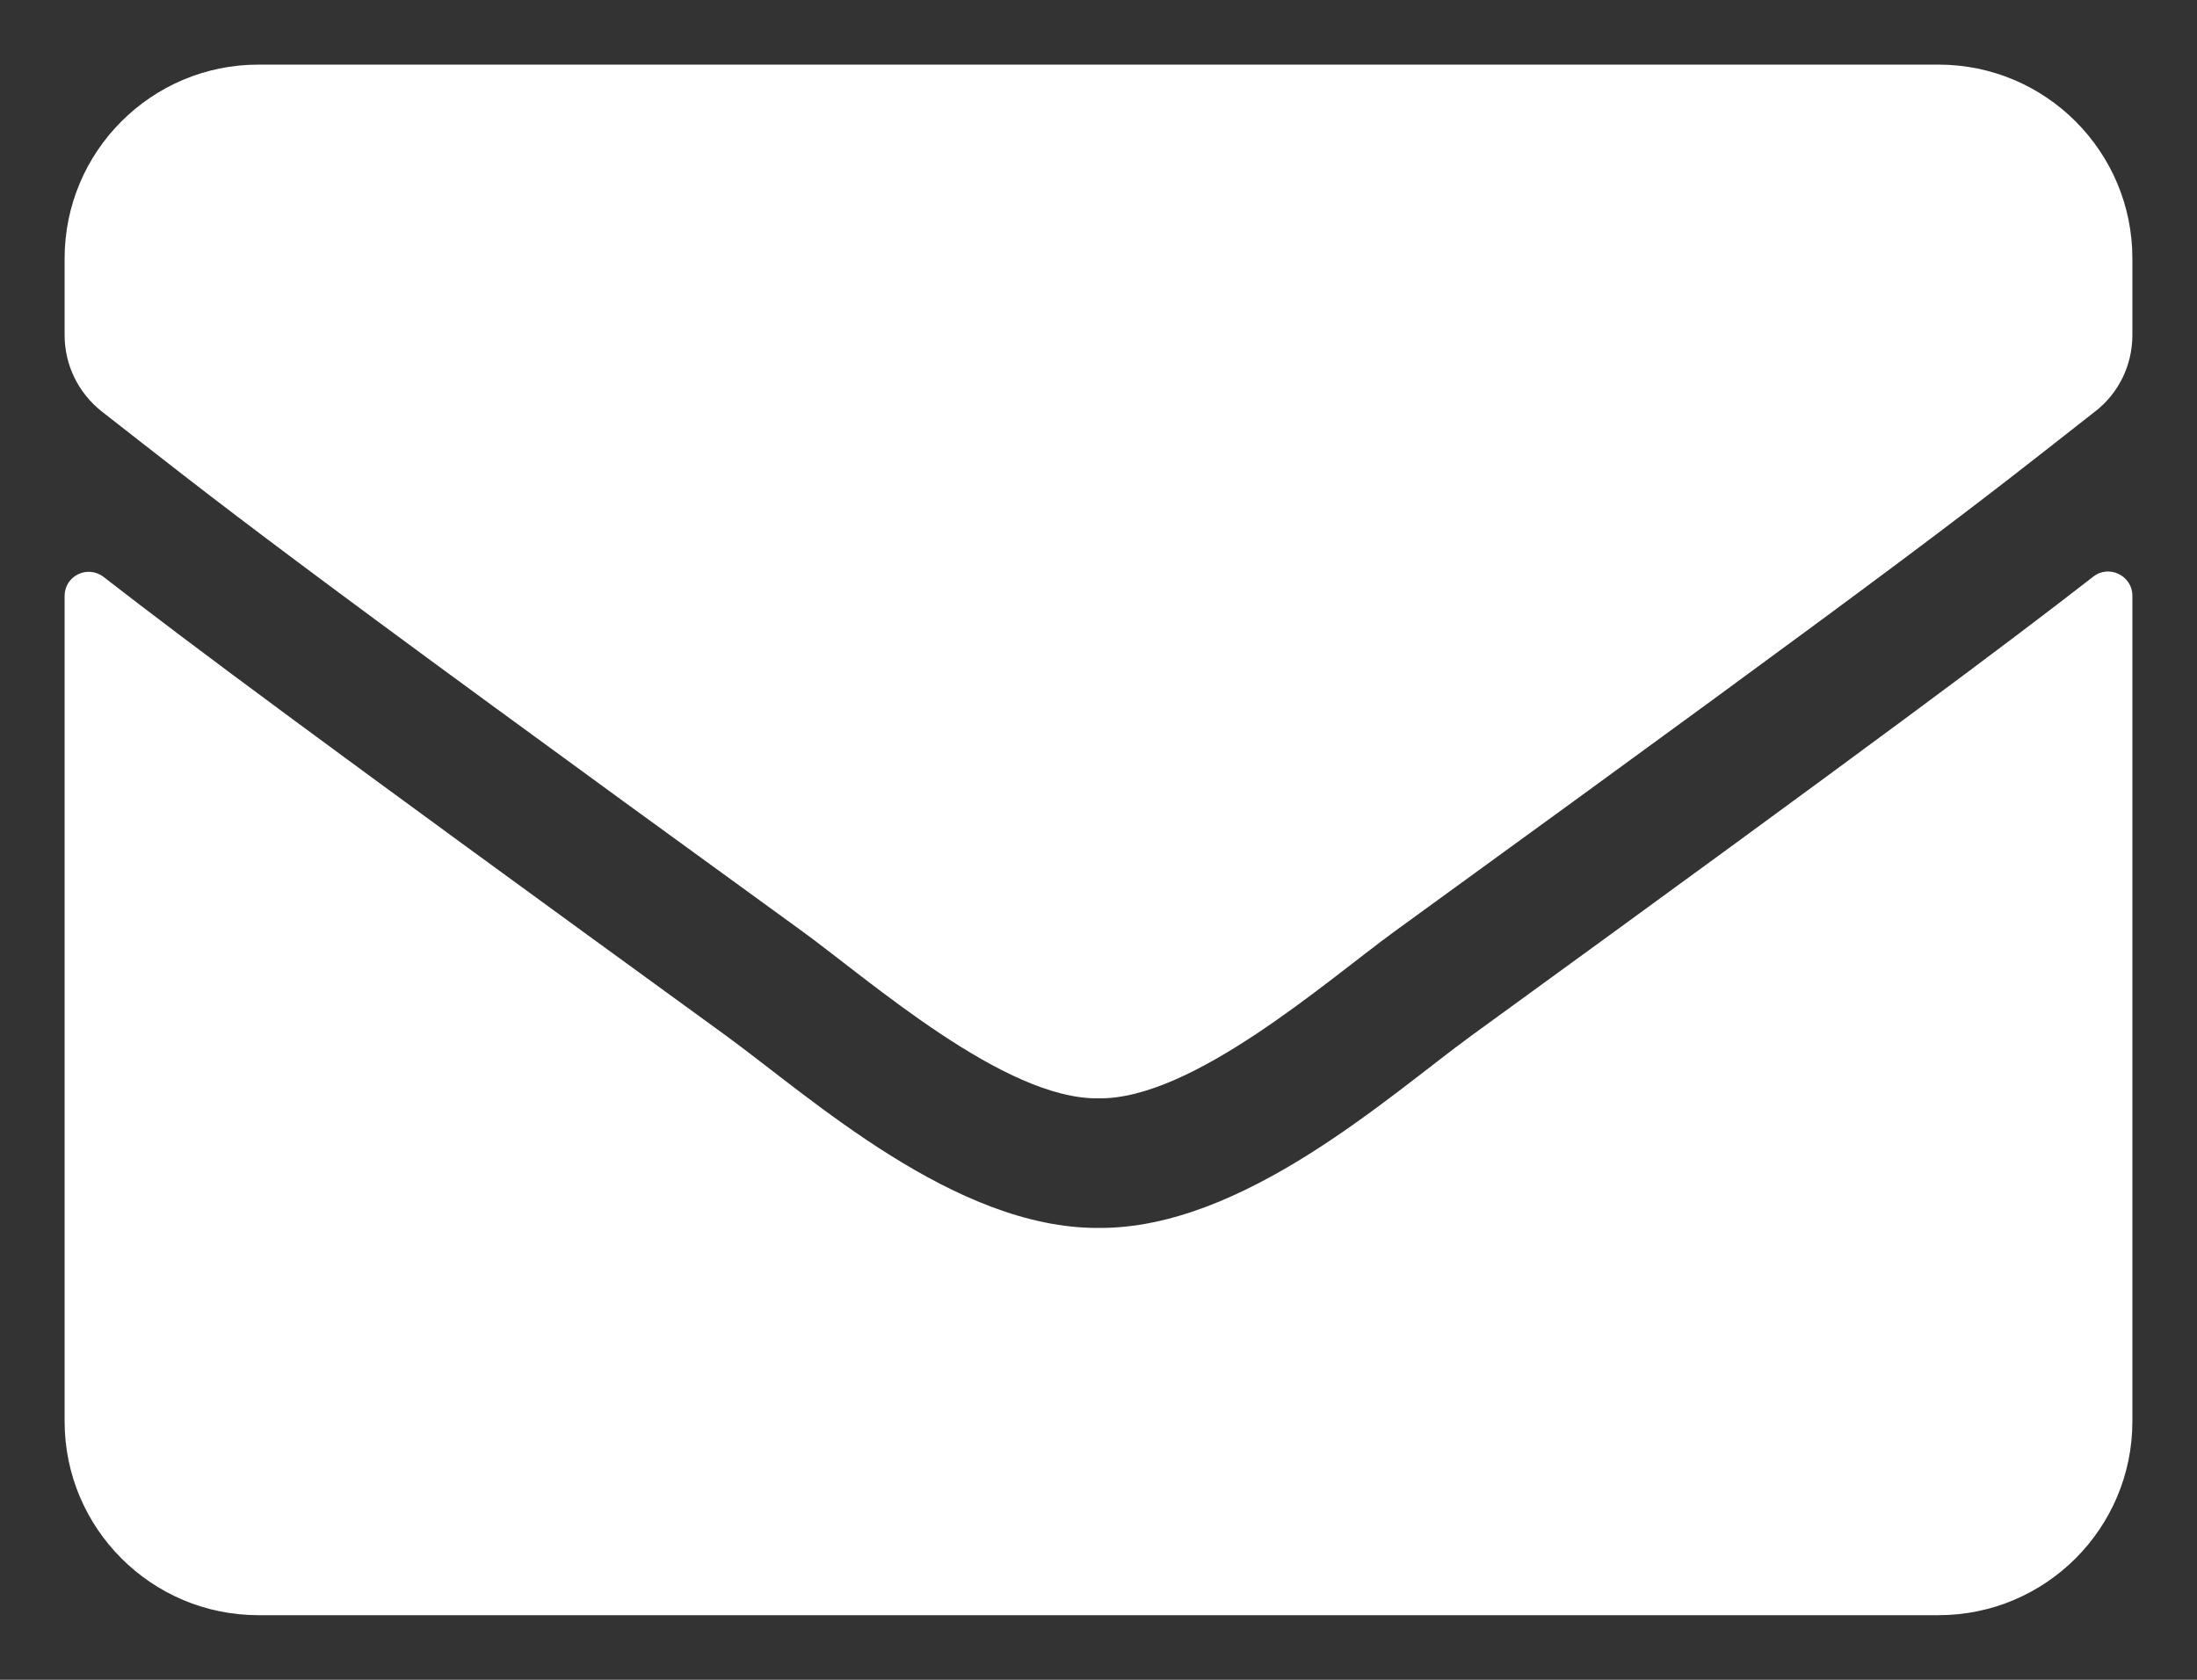 <svg width="17" height="13" viewBox="0 0 17 13" fill="none" xmlns="http://www.w3.org/2000/svg">
<rect x="0" y="0" width="17" height="13" fill="#333333" stroke="none"/>
<path d="M16.197 4.463C16.319 4.366 16.5 4.456 16.5 4.609V11C16.5 11.828 15.828 12.5 15 12.5H2C1.172 12.5 0.5 11.828 0.5 11V4.612C0.5 4.456 0.678 4.369 0.803 4.466C1.503 5.009 2.431 5.7 5.619 8.016C6.278 8.497 7.391 9.509 8.5 9.503C9.616 9.512 10.75 8.478 11.384 8.016C14.572 5.7 15.497 5.006 16.197 4.463ZM8.5 8.5C9.225 8.512 10.269 7.588 10.794 7.206C14.941 4.197 15.256 3.934 16.212 3.184C16.394 3.044 16.5 2.825 16.5 2.594V2C16.5 1.172 15.828 0.5 15 0.5H2C1.172 0.5 0.5 1.172 0.5 2V2.594C0.5 2.825 0.606 3.041 0.787 3.184C1.744 3.931 2.059 4.197 6.206 7.206C6.731 7.588 7.775 8.512 8.5 8.5Z" fill="white"/>
</svg>
